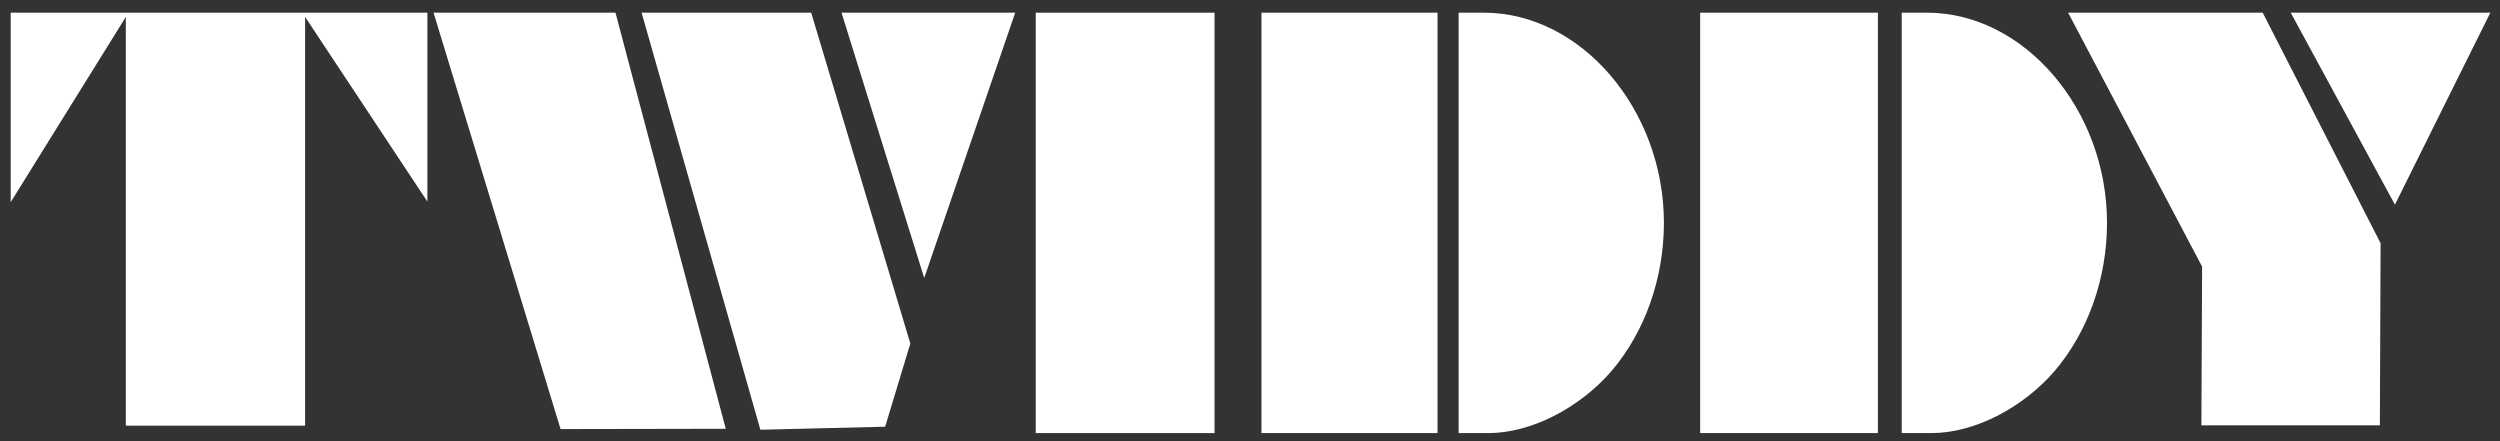 <?xml version="1.0" encoding="UTF-8"?>
<svg width="153px" height="27px" viewBox="0 0 153 27" version="1.1" xmlns="http://www.w3.org/2000/svg" xmlns:xlink="http://www.w3.org/1999/xlink">
    <rect x="0" y="0" width="153" height="27" fill="#333333" stroke="none"/>
    <title>TwiddyLogoWhiteNoRibbon</title>
    <defs></defs>
    <g id="Page-1" stroke="none" stroke-width="1" fill="none" fill-rule="evenodd">
        <g id="TwiddyLogoWhiteNoRibbon" transform="translate(-1, -1)" fill="#FFFFFF">
            <polyline id="Fill-1" points="1.656 1.776 27.156 1.776 27.156 13.337 19.673 2.036 19.673 27.049 8.7 27.049 8.7 2.036 1.656 13.37 1.656 1.776"></polyline>
            <path d="M40.266,1.776 L50.645,1.776 L56.713,22.024 L55.171,27.114 L47.536,27.3 L40.266,1.776 Z M27.533,1.776 L38.667,1.776 L45.416,27.241 L35.307,27.259 L27.533,1.776 Z M52.501,1.776 L63.13,1.776 L57.562,18.015 L52.501,1.776 L52.501,1.776 Z" id="Fill-2"></path>
            <polygon id="Fill-3" points="64.387 27.505 75.328 27.505 75.328 1.776 64.387 1.776"></polygon>
            <path d="M90.268,1.776 L91.81,1.776 C97.756,1.776 102.831,7.69 102.831,14.64 C102.831,18.015 101.681,21.289 99.634,23.696 C97.643,26.001 94.67,27.505 92.091,27.505 L90.268,27.505 L90.268,1.776 Z M78.201,27.505 L88.977,27.505 L88.977,1.776 L78.201,1.776 L78.201,27.505 Z" id="Fill-4"></path>
            <path d="M117.385,1.776 L118.927,1.776 C124.873,1.776 129.949,7.69 129.949,14.64 C129.949,18.015 128.799,21.289 126.752,23.696 C124.761,26.001 121.788,27.505 119.209,27.505 L117.385,27.505 L117.385,1.776 Z M105.05,27.505 L115.927,27.505 L115.927,1.776 L105.05,1.776 L105.05,27.505 Z" id="Fill-5"></path>
            <path d="M127.569,1.776 L139.478,1.776 L146.692,15.886 L146.648,27.032 L135.725,27.032 L135.769,17.317 L127.569,1.776 Z M141.193,1.776 L153.408,1.776 L147.569,13.526 L141.193,1.776 L141.193,1.776 Z" id="Fill-6"></path>
        </g>
    </g>
</svg>
